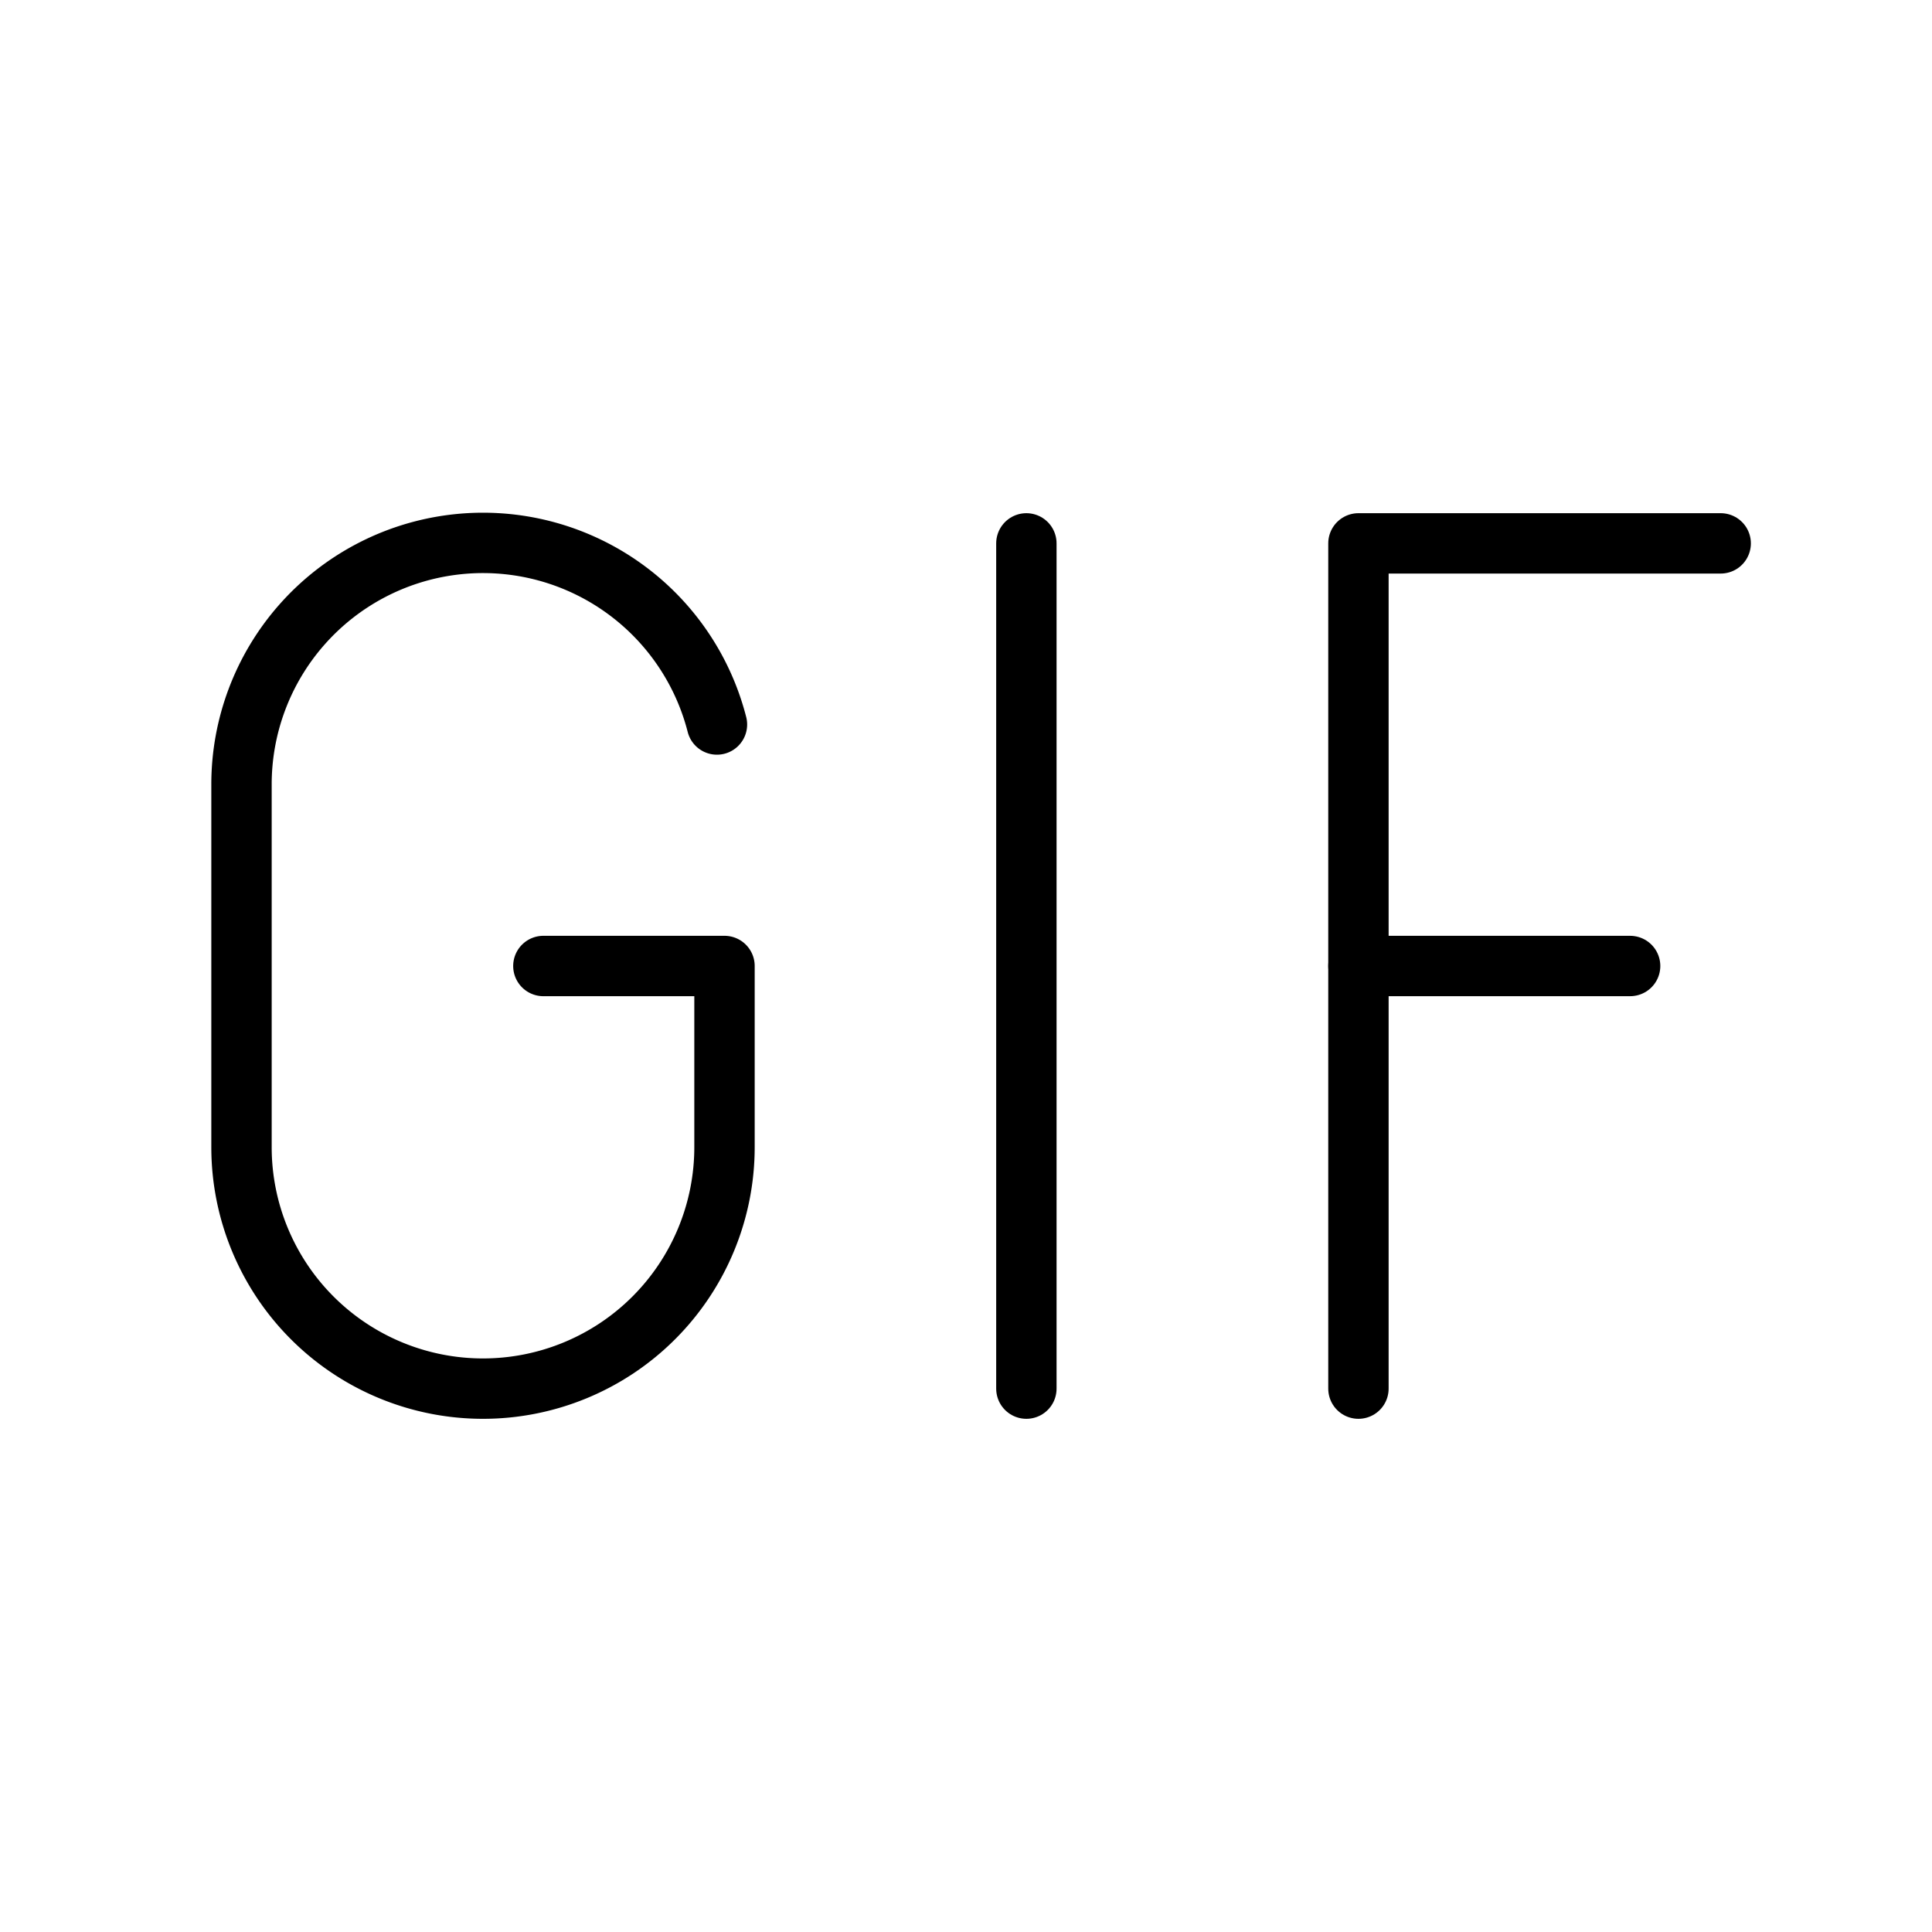 <svg xmlns="http://www.w3.org/2000/svg" viewBox="0 0 256 256"><rect width="256" height="256" fill="none"/><line x1="136" y1="72" x2="136" y2="184" fill="none" stroke="#000" stroke-linecap="round" stroke-linejoin="round" stroke-width="8"/><polyline points="228 72 180 72 180 184" fill="none" stroke="#000" stroke-linecap="round" stroke-linejoin="round" stroke-width="8"/><line x1="216" y1="128" x2="180" y2="128" fill="none" stroke="#000" stroke-linecap="round" stroke-linejoin="round" stroke-width="8"/><path d="M72,128H96v24a32,32,0,0,1-64,0V104a32,32,0,0,1,63-8" fill="none" stroke="#000" stroke-linecap="round" stroke-linejoin="round" stroke-width="8"/></svg>
